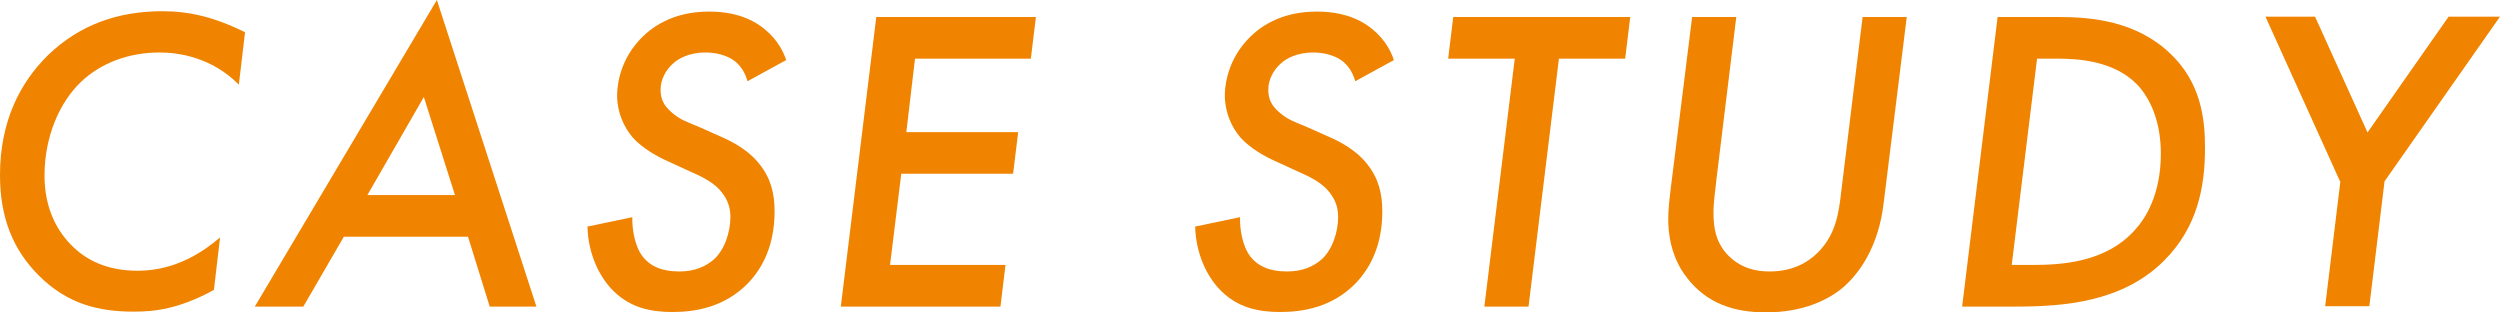 <?xml version="1.0" encoding="UTF-8"?>
<svg id="_レイヤー_2" data-name="レイヤー 2" xmlns="http://www.w3.org/2000/svg" width="69.07" height="8.62" viewBox="0 0 69.07 8.62">
  <defs>
    <style>
      .cls-1 {
        fill: #f08300;
        stroke-width: 0px;
      }
    </style>
  </defs>
  <g id="Header_Footer" data-name="Header&amp;amp;Footer">
    <g>
      <path class="cls-1" d="m6.6,2.34c-.75-.76-1.67-.89-2.19-.89-.84,0-1.61.28-2.17.81-.59.56-1.01,1.51-1.01,2.59,0,.86.31,1.47.7,1.88.46.49,1.07.75,1.88.75,1.07,0,1.85-.56,2.27-.92l-.17,1.45c-.97.53-1.64.6-2.21.6-.96,0-1.83-.2-2.63-1-.7-.7-1.07-1.58-1.07-2.77,0-1.48.55-2.55,1.32-3.31.88-.85,1.94-1.22,3.17-1.22.73,0,1.43.16,2.28.58l-.17,1.44Z"/>
      <path class="cls-1" d="m12.92,6.54h-3.42l-1.12,1.93h-1.34L12.07,0l2.75,8.47h-1.29l-.6-1.93Zm-.35-1.15l-.86-2.71-1.56,2.71h2.42Z"/>
      <path class="cls-1" d="m20.65,2.24c-.06-.23-.19-.43-.36-.56-.23-.17-.55-.23-.79-.23-.47,0-.76.17-.91.31-.19.17-.34.43-.34.72s.12.46.29.61c.25.23.48.29.78.42l.65.29c.52.23.83.5,1.01.73.32.4.42.82.42,1.31,0,.92-.32,1.55-.73,1.98-.65.67-1.46.8-2.09.8s-1.16-.13-1.61-.56c-.4-.38-.72-1.03-.74-1.8l1.24-.26c-.01.31.06.79.28,1.08.19.25.5.42,1.02.42.43,0,.73-.14.95-.33.31-.28.46-.77.46-1.18,0-.32-.12-.55-.31-.76-.23-.24-.55-.38-.82-.5l-.61-.28c-.29-.13-.67-.34-.95-.64-.25-.29-.44-.7-.44-1.17,0-.11,0-.88.63-1.55.43-.46,1.06-.77,1.91-.77.4,0,.91.06,1.38.37.43.29.65.66.75.97l-1.06.58Z"/>
      <path class="cls-1" d="m28.47,1.62h-3.19l-.24,2.03h3.09l-.14,1.15h-3.09l-.31,2.52h3.19l-.14,1.15h-4.41l.98-8h4.41l-.14,1.15Z"/>
      <path class="cls-1" d="m37.44,2.24c-.06-.23-.19-.43-.36-.56-.23-.17-.55-.23-.79-.23-.47,0-.76.17-.91.31-.19.17-.34.43-.34.72s.12.46.29.61c.25.23.48.29.78.42l.65.29c.52.23.83.5,1.01.73.32.4.42.82.42,1.31,0,.92-.32,1.55-.73,1.98-.65.67-1.46.8-2.09.8s-1.16-.13-1.61-.56c-.4-.38-.72-1.03-.74-1.8l1.24-.26c-.01.31.06.79.28,1.08.19.25.5.42,1.02.42.43,0,.73-.14.95-.33.31-.28.46-.77.46-1.18,0-.32-.12-.55-.31-.76-.23-.24-.55-.38-.82-.5l-.61-.28c-.29-.13-.67-.34-.95-.64-.25-.29-.44-.7-.44-1.17,0-.11,0-.88.63-1.55.43-.46,1.06-.77,1.91-.77.4,0,.91.06,1.38.37.43.29.65.66.75.97l-1.06.58Z"/>
      <path class="cls-1" d="m43.07,1.62l-.84,6.85h-1.22l.84-6.85h-1.84l.14-1.15h4.89l-.14,1.15h-1.83Z"/>
      <path class="cls-1" d="m47.97.47l-.55,4.5c-.02.24-.08.56-.08.91,0,.38.05.82.42,1.19.22.22.56.43,1.13.43.65,0,1.07-.26,1.33-.52.5-.5.58-1.08.65-1.69l.59-4.82h1.22l-.64,5.15c-.14,1.19-.67,1.94-1.13,2.33-.42.35-1.12.68-2.12.68-.89,0-1.63-.25-2.17-.94-.25-.31-.53-.84-.53-1.64,0-.23.02-.49.13-1.33l.53-4.25h1.22Z"/>
      <path class="cls-1" d="m56.88.47c.9,0,2.13.11,3.07,1,.85.8.97,1.79.97,2.61,0,1.07-.2,2.19-1.13,3.12-1.15,1.15-2.78,1.27-4.09,1.27h-1.49l.98-8h1.68Zm-1.29,6.85h.53c.8,0,2.09-.05,2.91-1.02.22-.25.67-.9.67-2.05,0-.88-.28-1.52-.66-1.92-.66-.67-1.67-.71-2.23-.71h-.53l-.7,5.7Z"/>
      <path class="cls-1" d="m64.65,5.01l-2.06-4.55h1.37l1.45,3.2,2.24-3.2h1.42l-3.19,4.55-.42,3.45h-1.22l.42-3.45Z"/>
    </g>
  </g>
</svg>